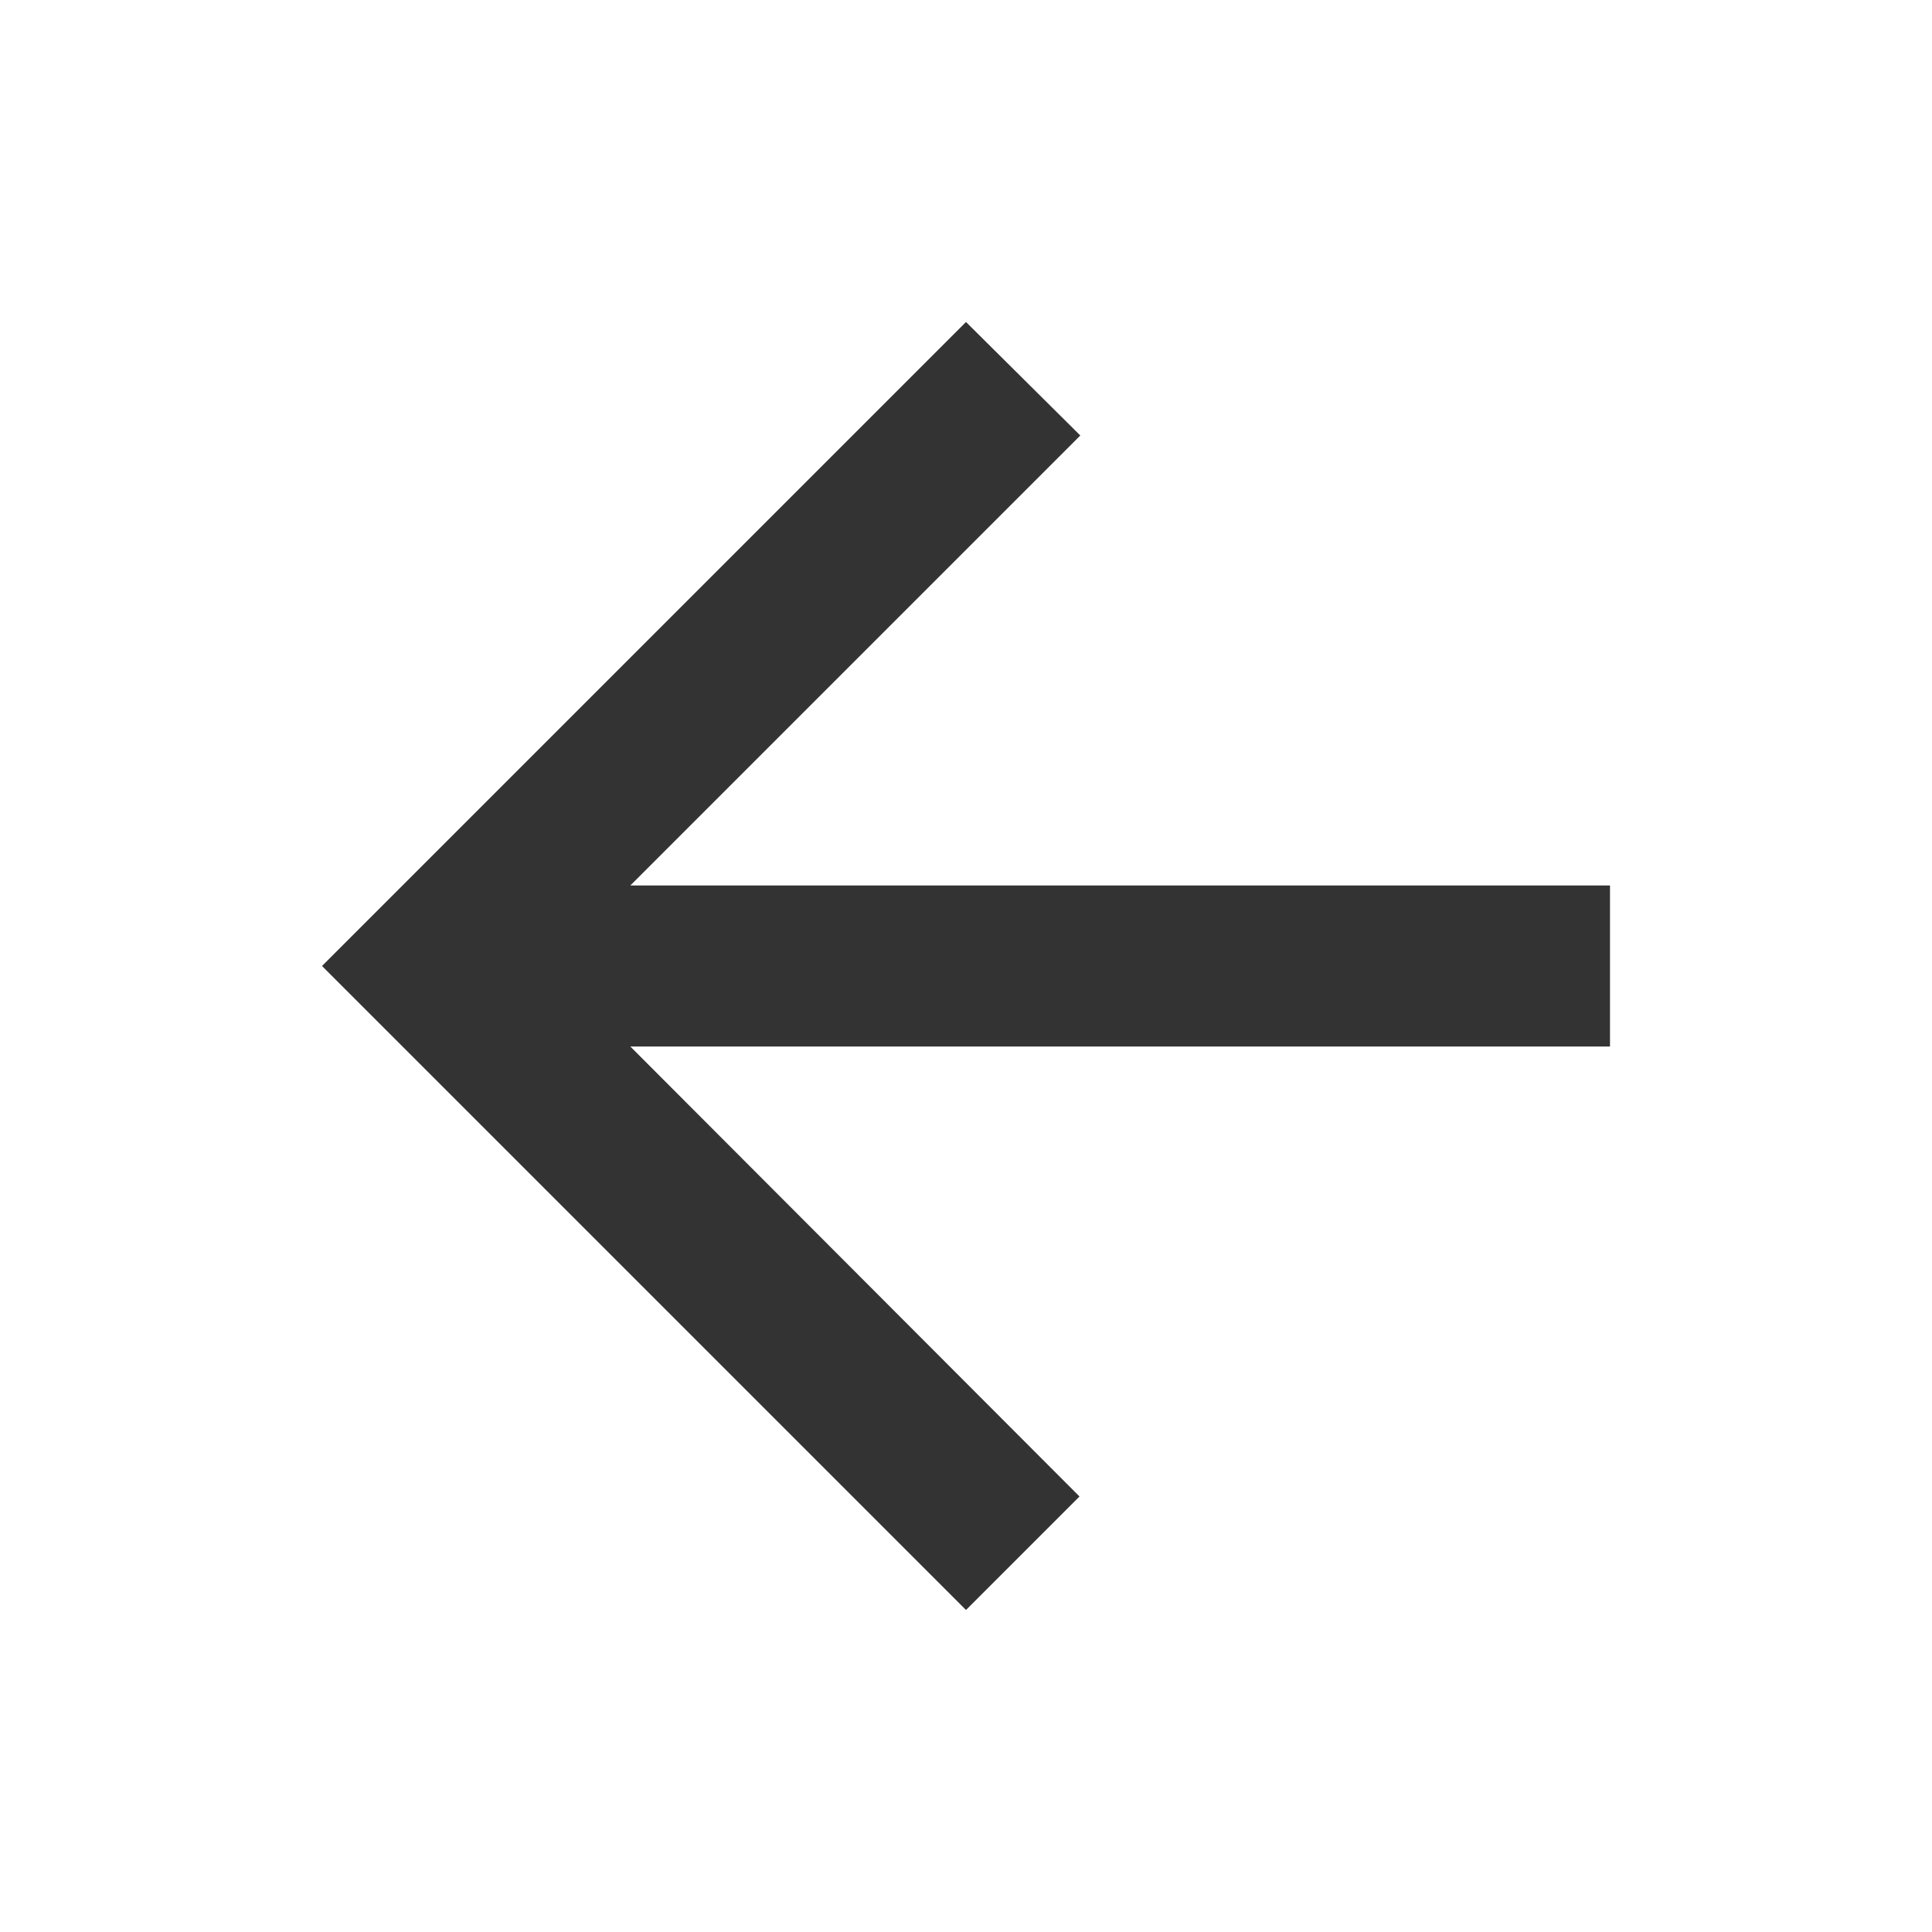 <svg xmlns="http://www.w3.org/2000/svg" width="24" height="24" viewBox="0 0 24 24"><defs><style>.a{fill:none;}.b{fill:#333;}</style></defs><path class="a" d="M0,0H24V24H0Z"/><path class="b" d="M20,11H7.83l5.59-5.59L12,4,4,12l8,8,1.41-1.41L7.83,13H20Z"/></svg>